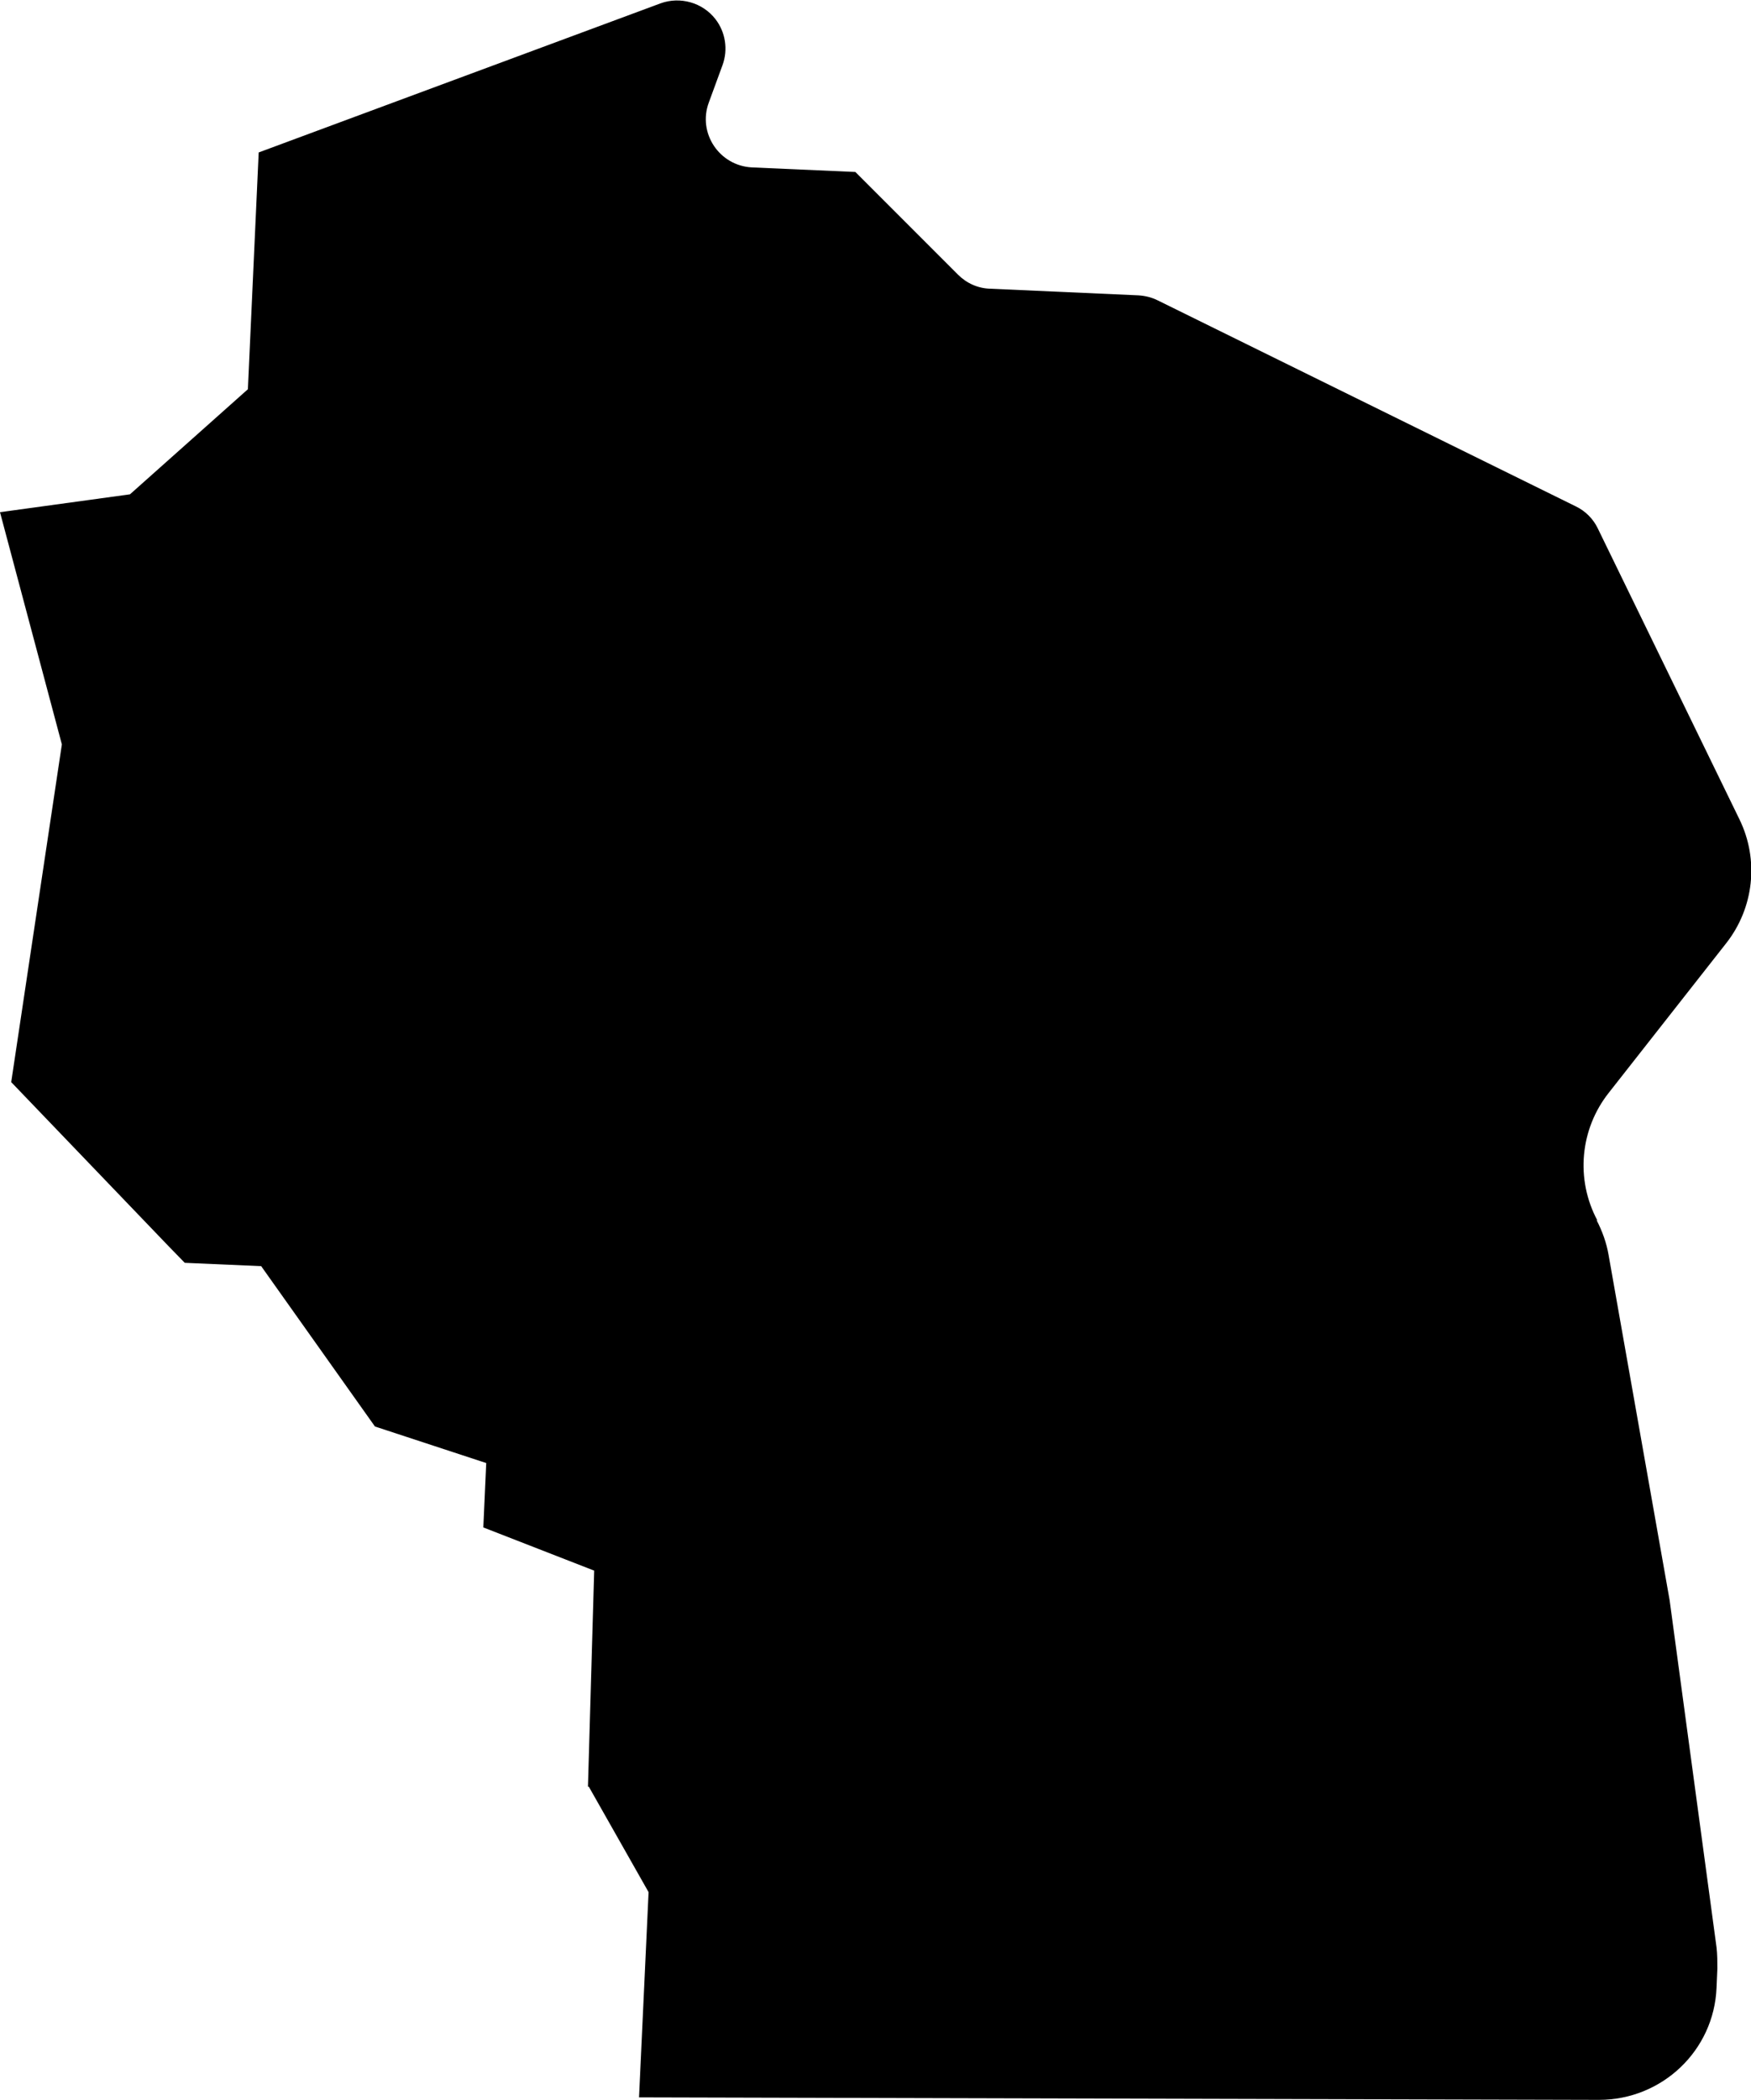 <?xml version="1.0" encoding="UTF-8"?>
<svg id="Layer_2" data-name="Layer 2" xmlns="http://www.w3.org/2000/svg" viewBox="0 0 42.17 50.56">
  <defs>
    <style>
      .cls-1 {
        stroke-width: 0px;
      }
    </style>
  </defs>
  <g id="WI">
    <path class="cls-1" d="m38.47,29.38h0c-.53-.99-.42-2.2.28-3.08l2.82-3.59c.67-.85.8-2.01.32-2.99l-3.41-7c-.11-.23-.3-.42-.53-.53l-10.07-4.96c-.14-.07-.3-.11-.46-.12l-3.58-.16c-.29-.01-.56-.13-.77-.34l-2.38-2.38-.09-.09-2.49-.11c-.79-.04-1.31-.83-1.04-1.56l.33-.9c.14-.38.07-.8-.17-1.11h0c-.31-.4-.85-.55-1.32-.38L6.23,3.67l-.26,5.7-2.84,2.53-3.13.43,1.49,5.59L.27,26.05l3.8,3.96.38.39,1.84.08,2.74,3.86,2.68.88-.07,1.55,2.67,1.04-.15,5.2h.02s1.44,2.54,1.44,2.54l-.23,4.94,23.12.06c1.52,0,2.77-1.19,2.83-2.7l.02-.46c0-.17,0-.34-.02-.51l-1.13-8.36-1.47-8.31c-.05-.29-.15-.57-.29-.84Z"/>
  </g>
</svg>
